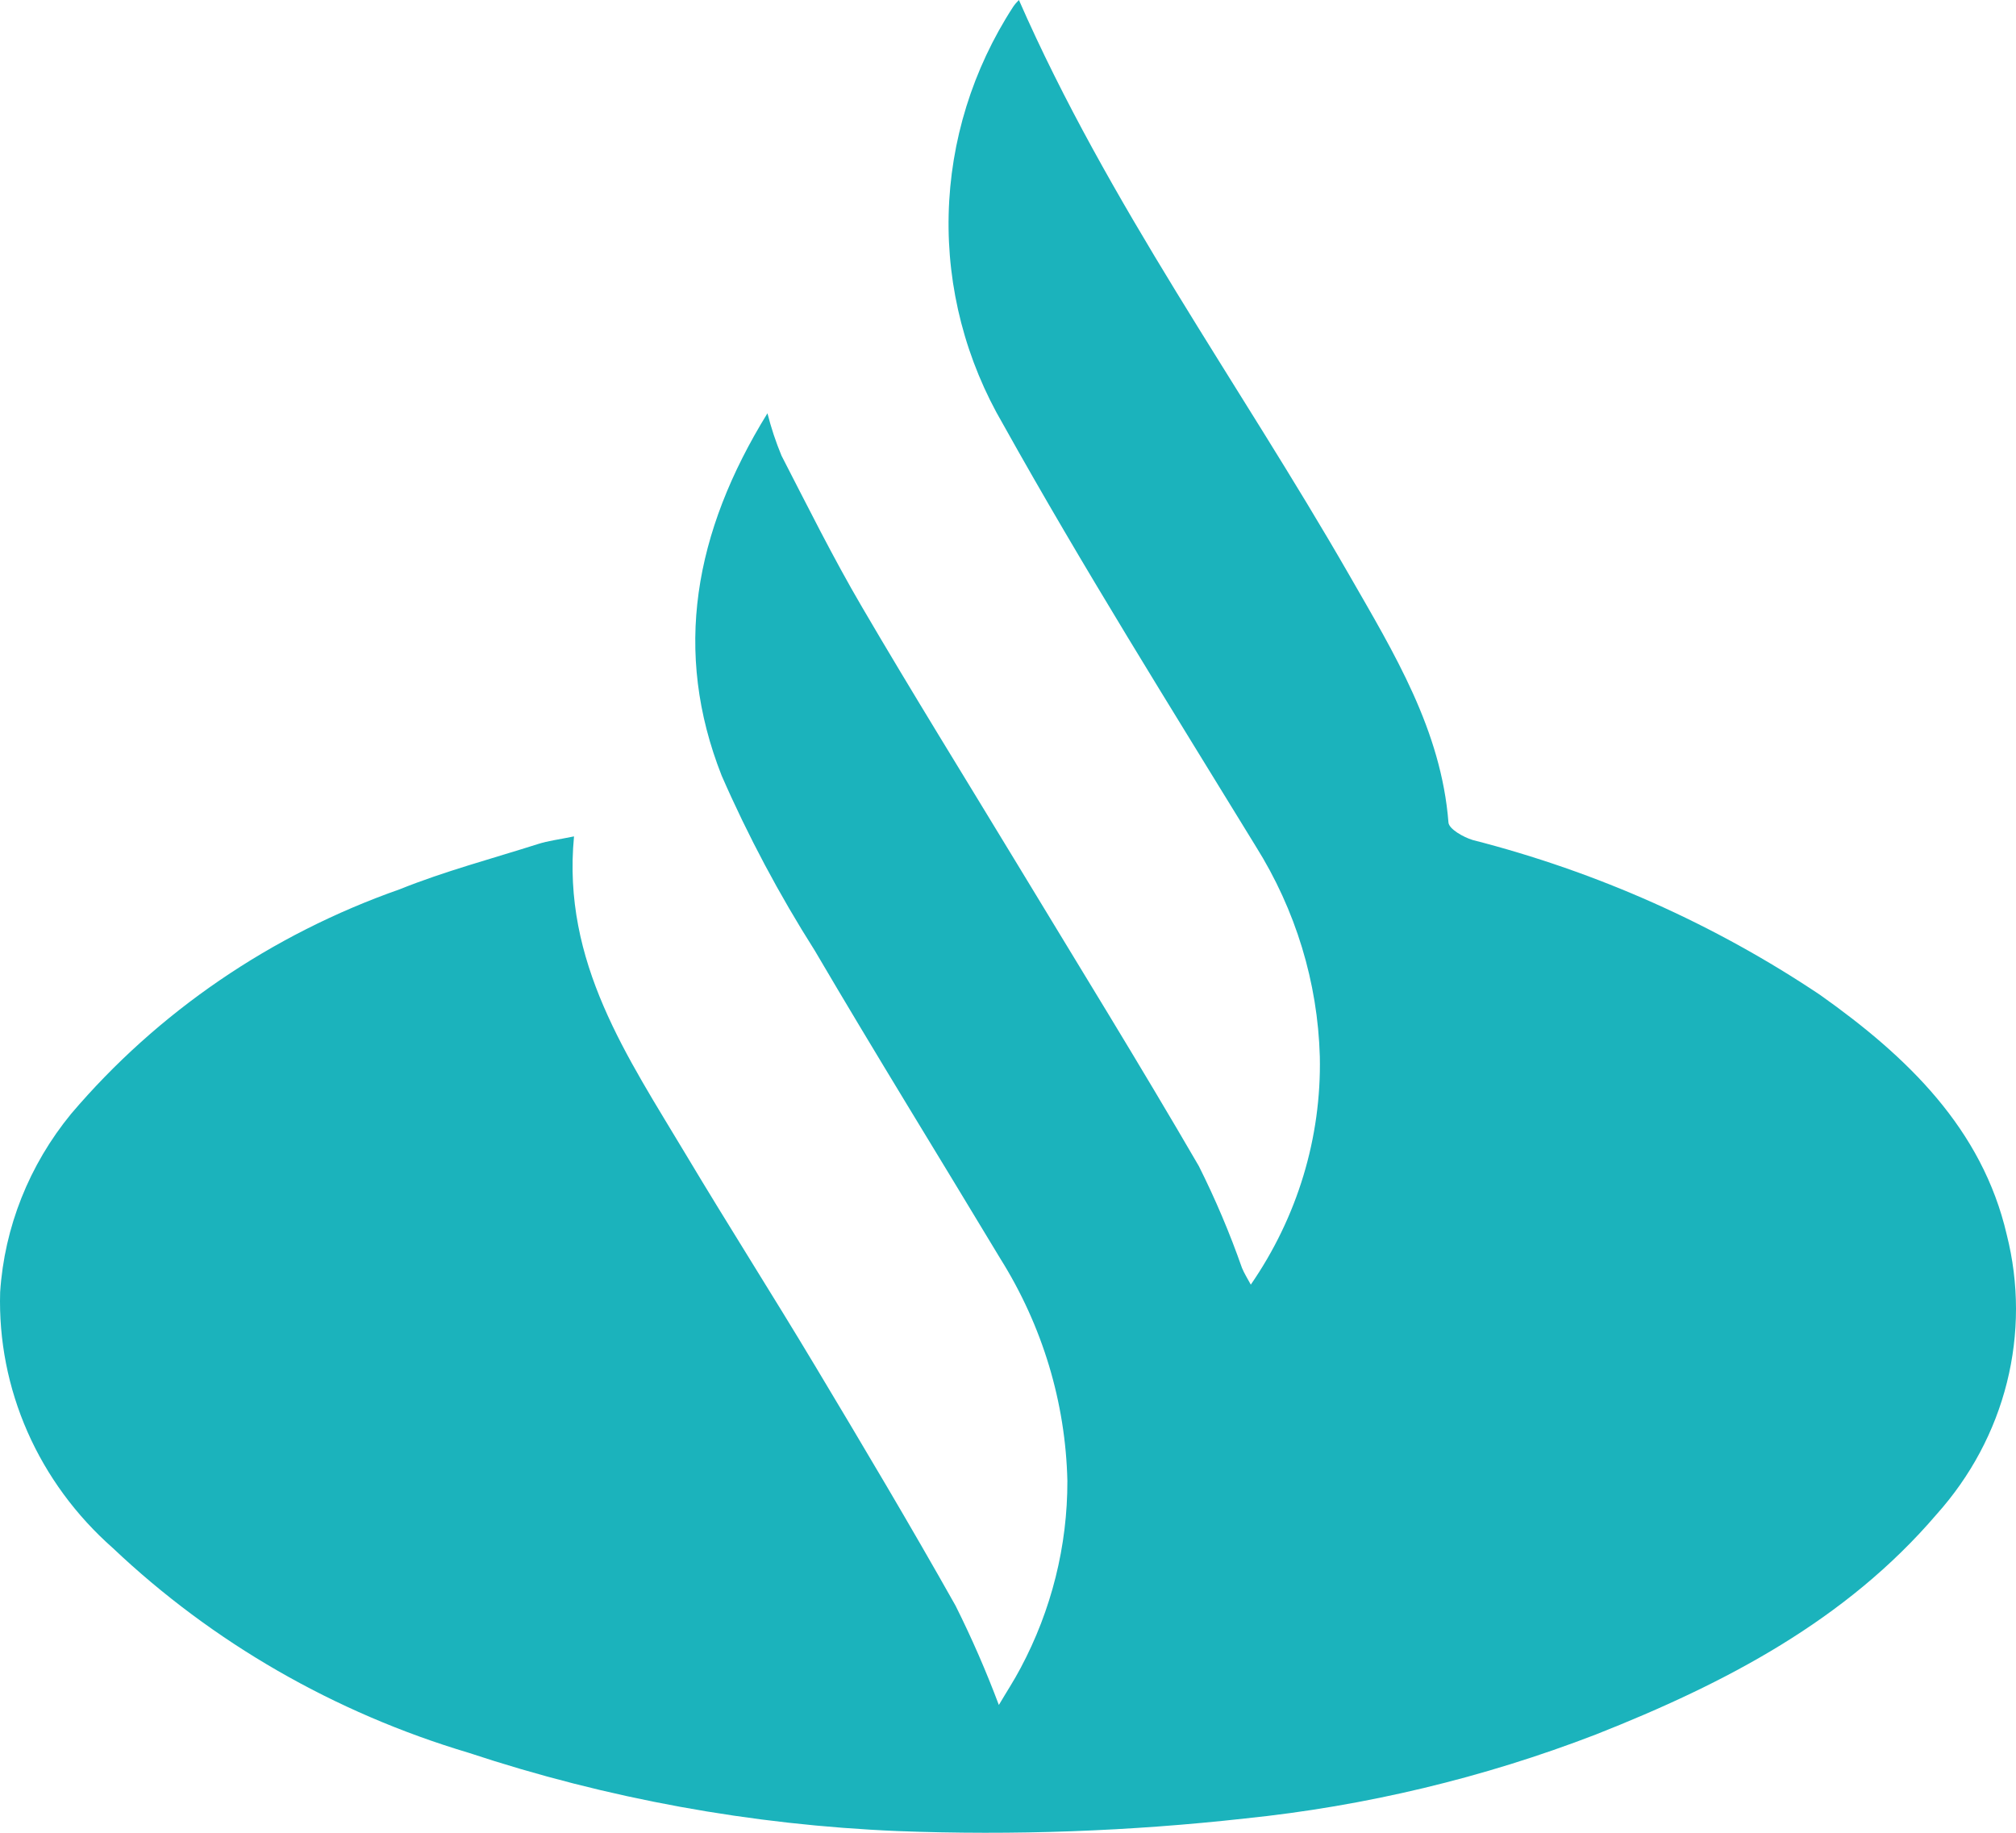 <svg width="99" height="90" viewBox="0 0 99 90" fill="none" xmlns="http://www.w3.org/2000/svg">
<path d="M28.188 41.079C27.594 47.261 30.825 51.915 33.676 56.685C35.757 60.167 37.943 63.593 40.028 67.074C42.367 70.977 44.697 74.889 46.926 78.851C47.72 80.44 48.429 82.066 49.051 83.724C49.408 83.116 49.797 82.525 50.121 81.907C51.636 79.064 52.423 75.915 52.416 72.721C52.328 68.87 51.193 65.107 49.124 61.807C46.091 56.764 42.988 51.752 40.01 46.677C38.265 43.928 36.737 41.057 35.439 38.089C33.039 32.005 34.076 26.145 37.687 20.294C37.866 21.003 38.097 21.699 38.378 22.377C39.661 24.867 40.908 27.38 42.326 29.8C44.797 34.026 47.386 38.193 49.923 42.381C52.919 47.333 55.967 52.259 58.871 57.261C59.685 58.885 60.393 60.556 60.991 62.264C61.1 62.526 61.257 62.778 61.423 63.083C63.712 59.767 64.895 55.861 64.813 51.884C64.71 48.237 63.626 44.679 61.665 41.554C57.46 34.69 53.178 27.861 49.265 20.845C47.426 17.699 46.501 14.137 46.586 10.531C46.671 6.924 47.762 3.406 49.747 0.343C49.831 0.219 49.928 0.104 50.036 0C54.402 9.967 60.848 18.821 66.247 28.219C68.468 32.087 70.774 35.852 71.13 40.392C71.156 40.709 71.86 41.11 72.32 41.249C78.426 42.811 84.2 45.386 89.381 48.857C93.663 51.889 97.34 55.435 98.545 60.628C99.149 63.015 99.152 65.505 98.553 67.894C97.955 70.282 96.772 72.498 95.103 74.36C90.653 79.565 84.737 82.659 78.369 85.173C72.849 87.302 67.05 88.69 61.135 89.298C55.477 89.927 49.777 90.134 44.086 89.916C36.904 89.617 29.806 88.322 23.011 86.071C16.432 84.109 10.44 80.66 5.538 76.015C3.733 74.423 2.305 72.478 1.35 70.311C0.396 68.143 -0.062 65.805 0.007 63.453C0.216 60.262 1.432 57.208 3.491 54.697C7.741 49.696 13.316 45.887 19.629 43.669C21.833 42.782 24.156 42.167 26.433 41.443C26.911 41.29 27.419 41.23 28.186 41.072" fill="#1BB3BC"/>
</svg>
